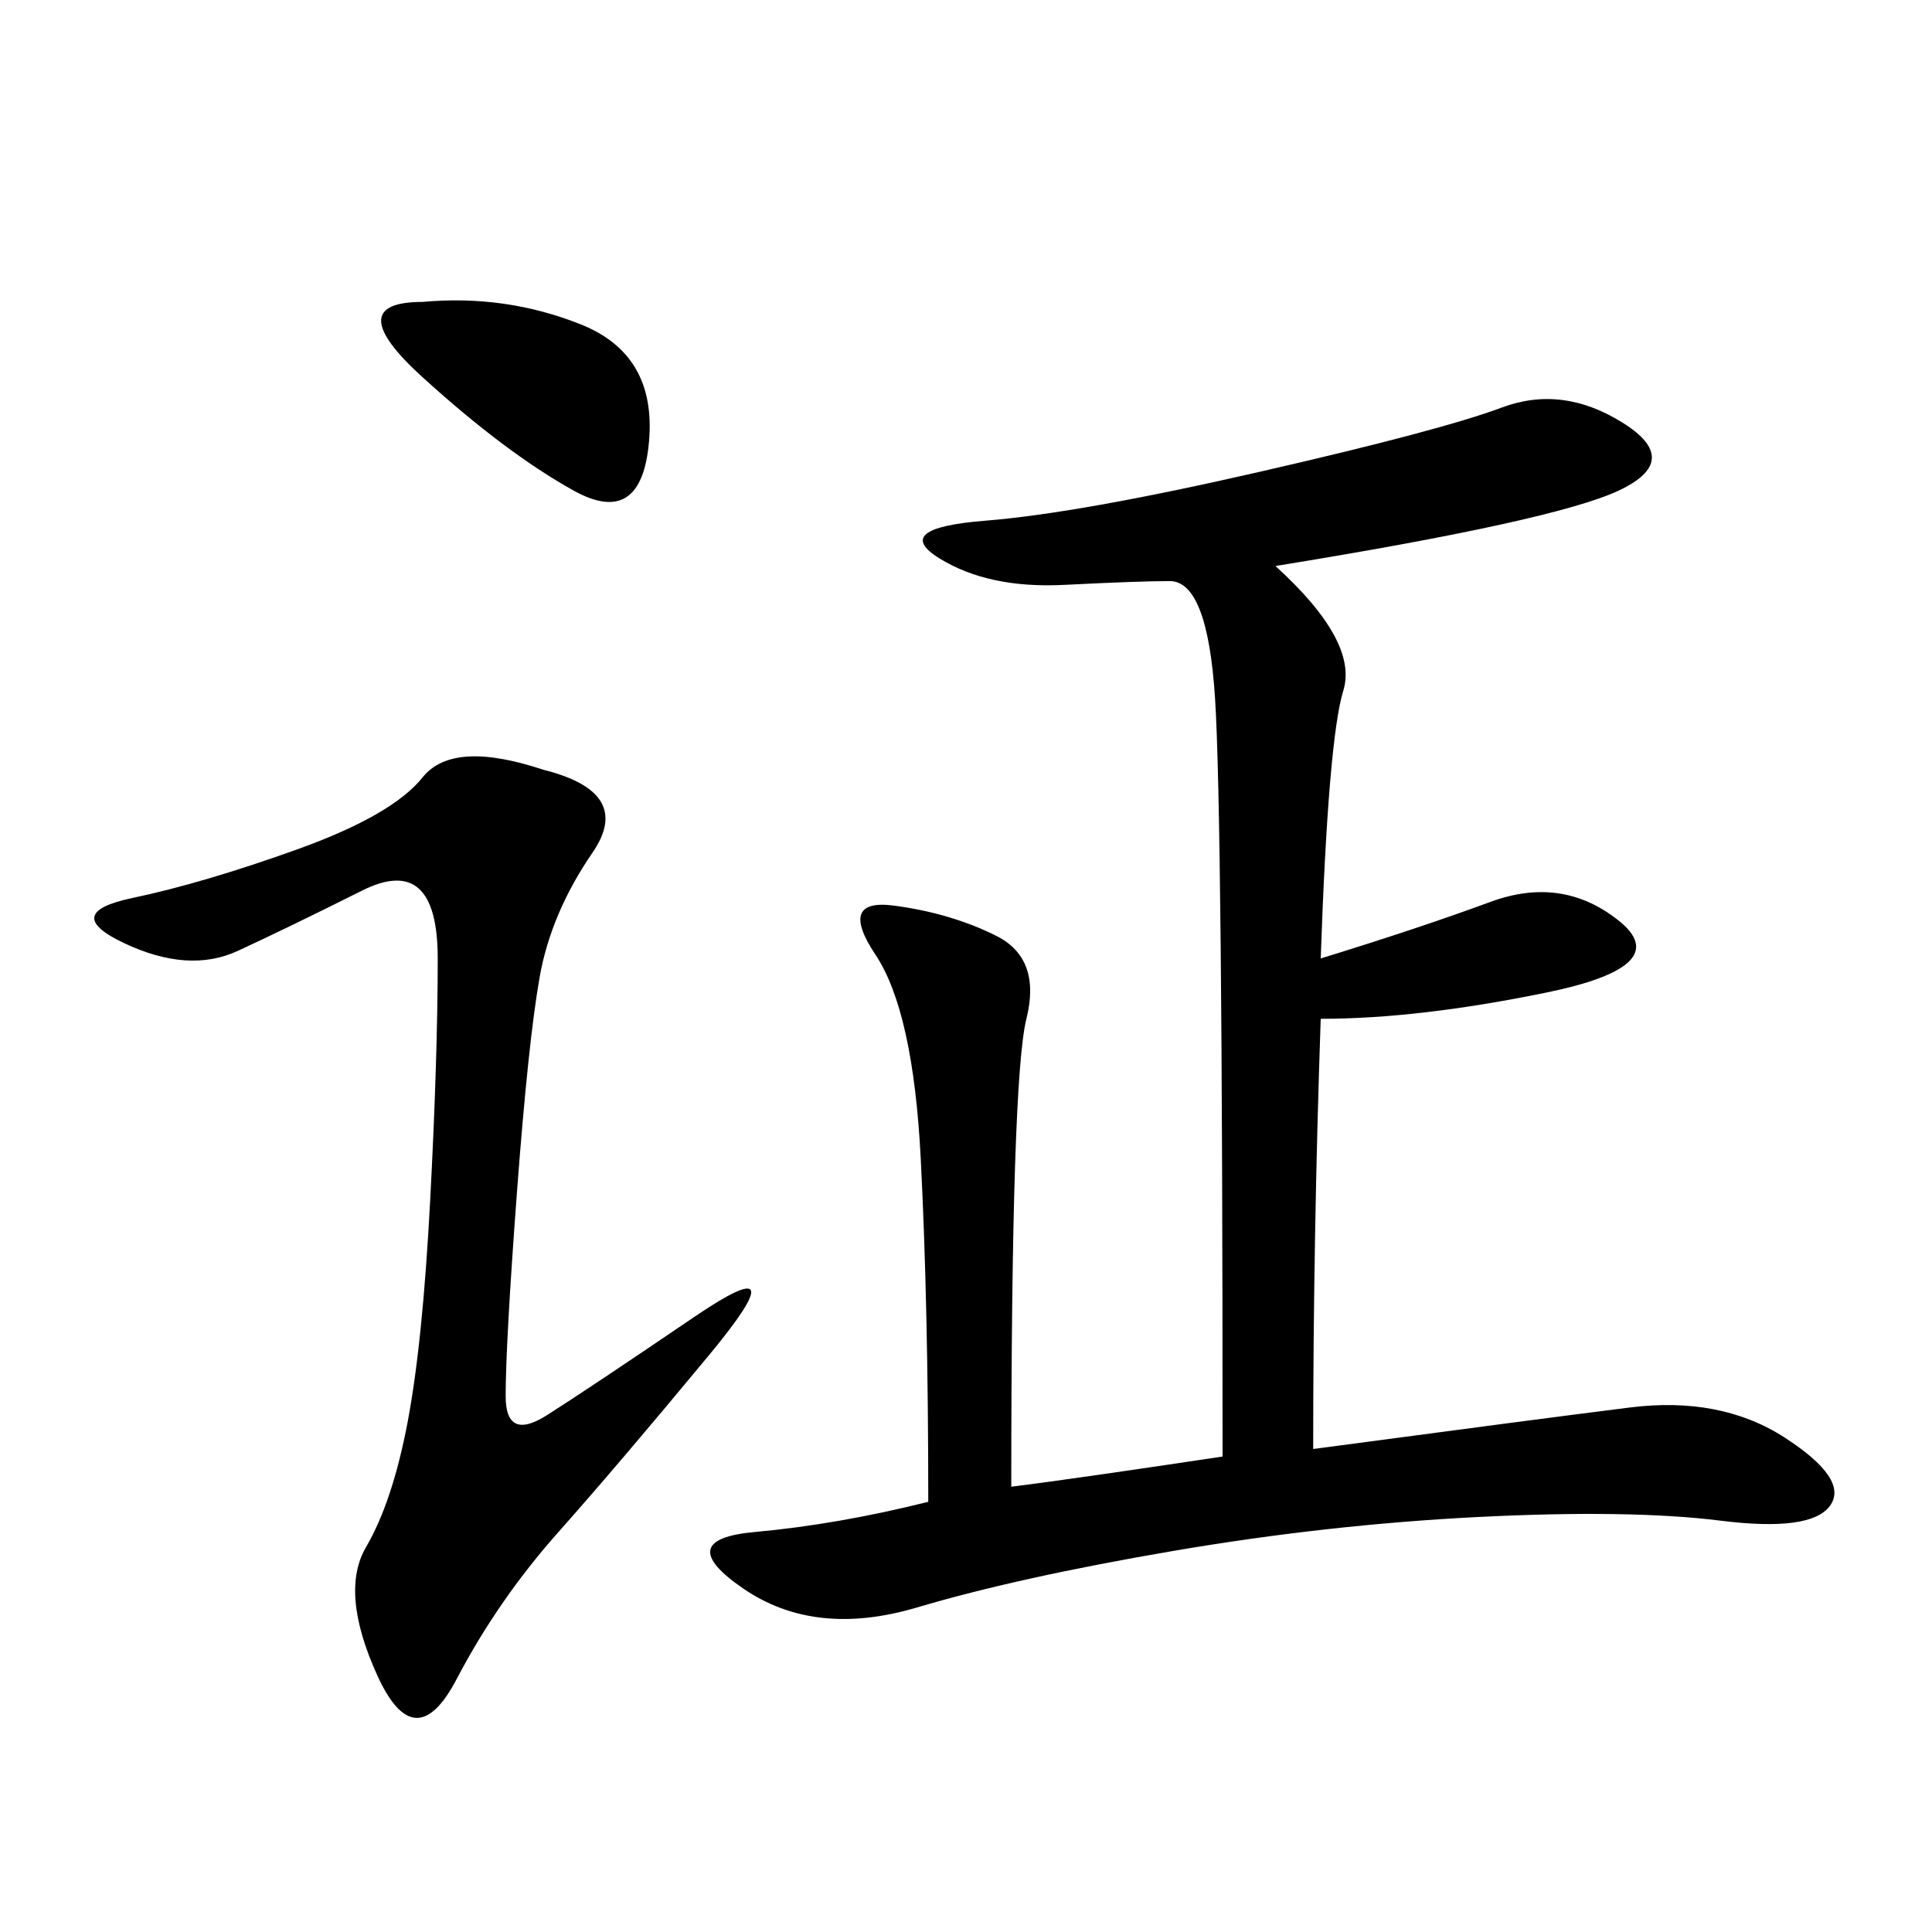 <svg xmlns="http://www.w3.org/2000/svg" xmlns:xlink="http://www.w3.org/1999/xlink" width="300" height="300"><path d="M205.08 148.83Q220.31 144.14 231.45 140.04Q242.58 135.94 251.37 142.97Q260.16 150 240.23 154.10Q220.31 158.20 205.08 158.20L205.08 158.20Q203.91 192.19 203.91 225L203.91 225Q239.06 220.31 253.13 218.55Q267.19 216.80 277.15 223.24Q287.11 229.69 284.18 233.79Q281.25 237.89 267.19 236.13Q253.13 234.38 229.69 235.55Q206.25 236.72 182.23 240.82Q158.20 244.92 142.38 249.61Q126.56 254.30 115.43 246.68Q104.30 239.06 117.19 237.89Q130.08 236.72 144.14 233.20L144.14 233.20Q144.14 202.73 142.97 179.88Q141.80 157.03 135.94 148.24Q130.08 139.45 138.87 140.63Q147.66 141.80 154.69 145.31Q161.72 148.83 159.38 158.20Q157.03 167.58 157.03 230.86L157.03 230.86Q166.41 229.69 189.84 226.17L189.84 226.17Q189.84 126.56 188.67 108.40Q187.50 90.23 181.64 90.23L181.64 90.23Q176.95 90.23 165.23 90.82Q153.52 91.41 145.90 86.72Q138.28 82.03 152.93 80.86Q167.58 79.69 195.70 73.24Q223.83 66.80 233.20 63.28Q242.58 59.77 251.95 65.63Q261.33 71.48 251.37 76.17Q241.41 80.86 198.05 87.89L198.05 87.89Q210.94 99.61 208.59 107.23Q206.25 114.84 205.08 148.83L205.08 148.83ZM84.38 119.53Q98.44 123.05 91.99 132.42Q85.55 141.80 83.79 151.76Q82.03 161.72 80.27 185.16Q78.52 208.59 78.52 216.80L78.52 216.80Q78.52 223.83 84.96 219.73Q91.41 215.63 107.81 204.49Q124.22 193.36 110.16 210.35Q96.09 227.34 86.72 237.89Q77.34 248.44 70.90 260.74Q64.45 273.05 58.59 260.16Q52.73 247.27 56.84 240.23Q60.94 233.20 63.28 220.90Q65.63 208.59 66.80 186.33Q67.97 164.06 67.97 148.83L67.97 148.83Q67.97 132.42 56.25 138.28Q44.53 144.14 36.91 147.66Q29.30 151.17 19.34 146.48Q9.38 141.80 20.51 139.45Q31.64 137.11 46.29 131.84Q60.94 126.56 65.63 120.70Q70.31 114.84 84.38 119.53L84.38 119.53ZM65.63 46.88Q78.52 45.70 90.23 50.39Q101.95 55.08 100.78 68.55Q99.61 82.03 89.06 76.17Q78.52 70.31 65.63 58.59Q52.73 46.88 65.63 46.88L65.63 46.88Z"/></svg>